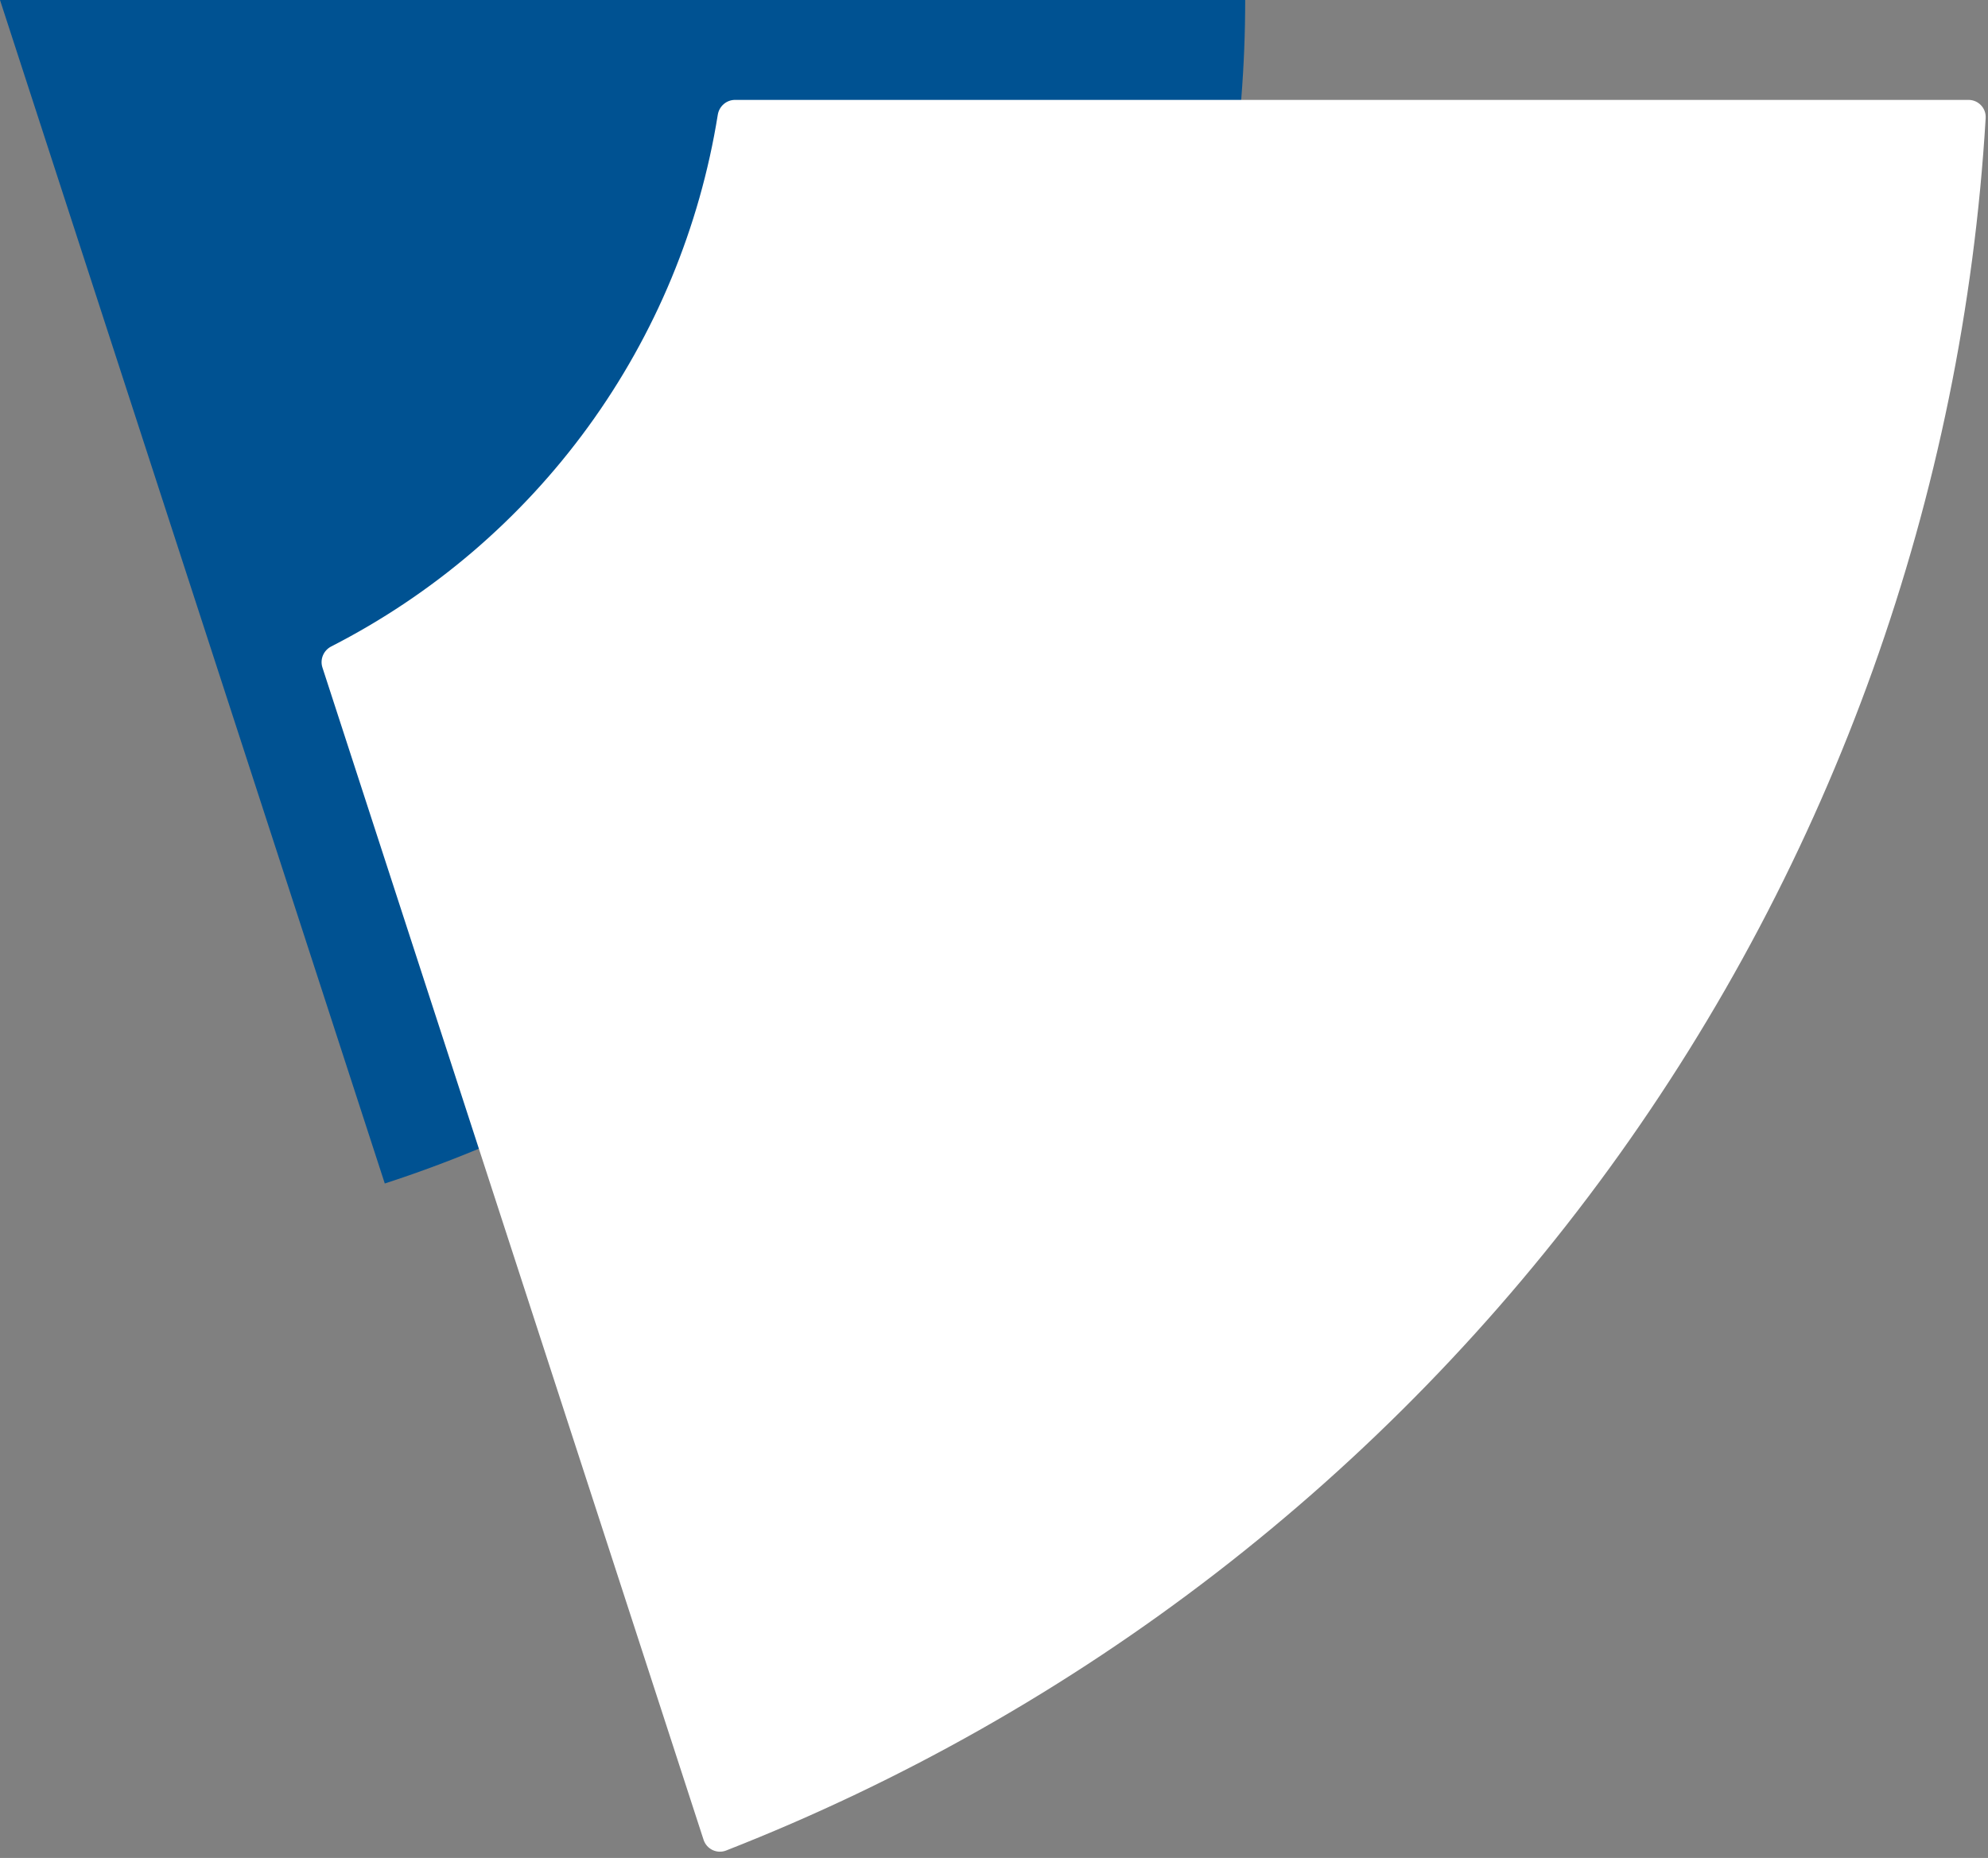 <?xml version="1.0" encoding="UTF-8"?>
<svg xmlns="http://www.w3.org/2000/svg" width="230" height="215" viewBox="0 0 230 215" fill="none">
  <rect x="0" y="0" width="230" height="215" fill="#808080" stroke="none"/>
  <path d="M144.062 0C144.062 30.41 134.43 60.039 116.548 84.641C98.666 109.242 73.451 127.554 44.517 136.951L0 0H144.062Z" fill="#005292"></path>
  <path d="M227.743 11.559C228.887 11.559 229.798 12.517 229.73 13.659C227.128 57.398 212.07 99.591 186.193 135.192C160.315 170.794 124.823 198.147 84.011 214.137C82.946 214.554 81.753 213.984 81.399 212.896L37.302 77.24C36.994 76.29 37.434 75.261 38.323 74.806C50.036 68.816 60.238 60.131 68.045 49.391C75.852 38.65 80.964 26.267 83.043 13.281C83.201 12.295 84.044 11.559 85.042 11.559H227.743Z" fill="white"></path>
</svg>
